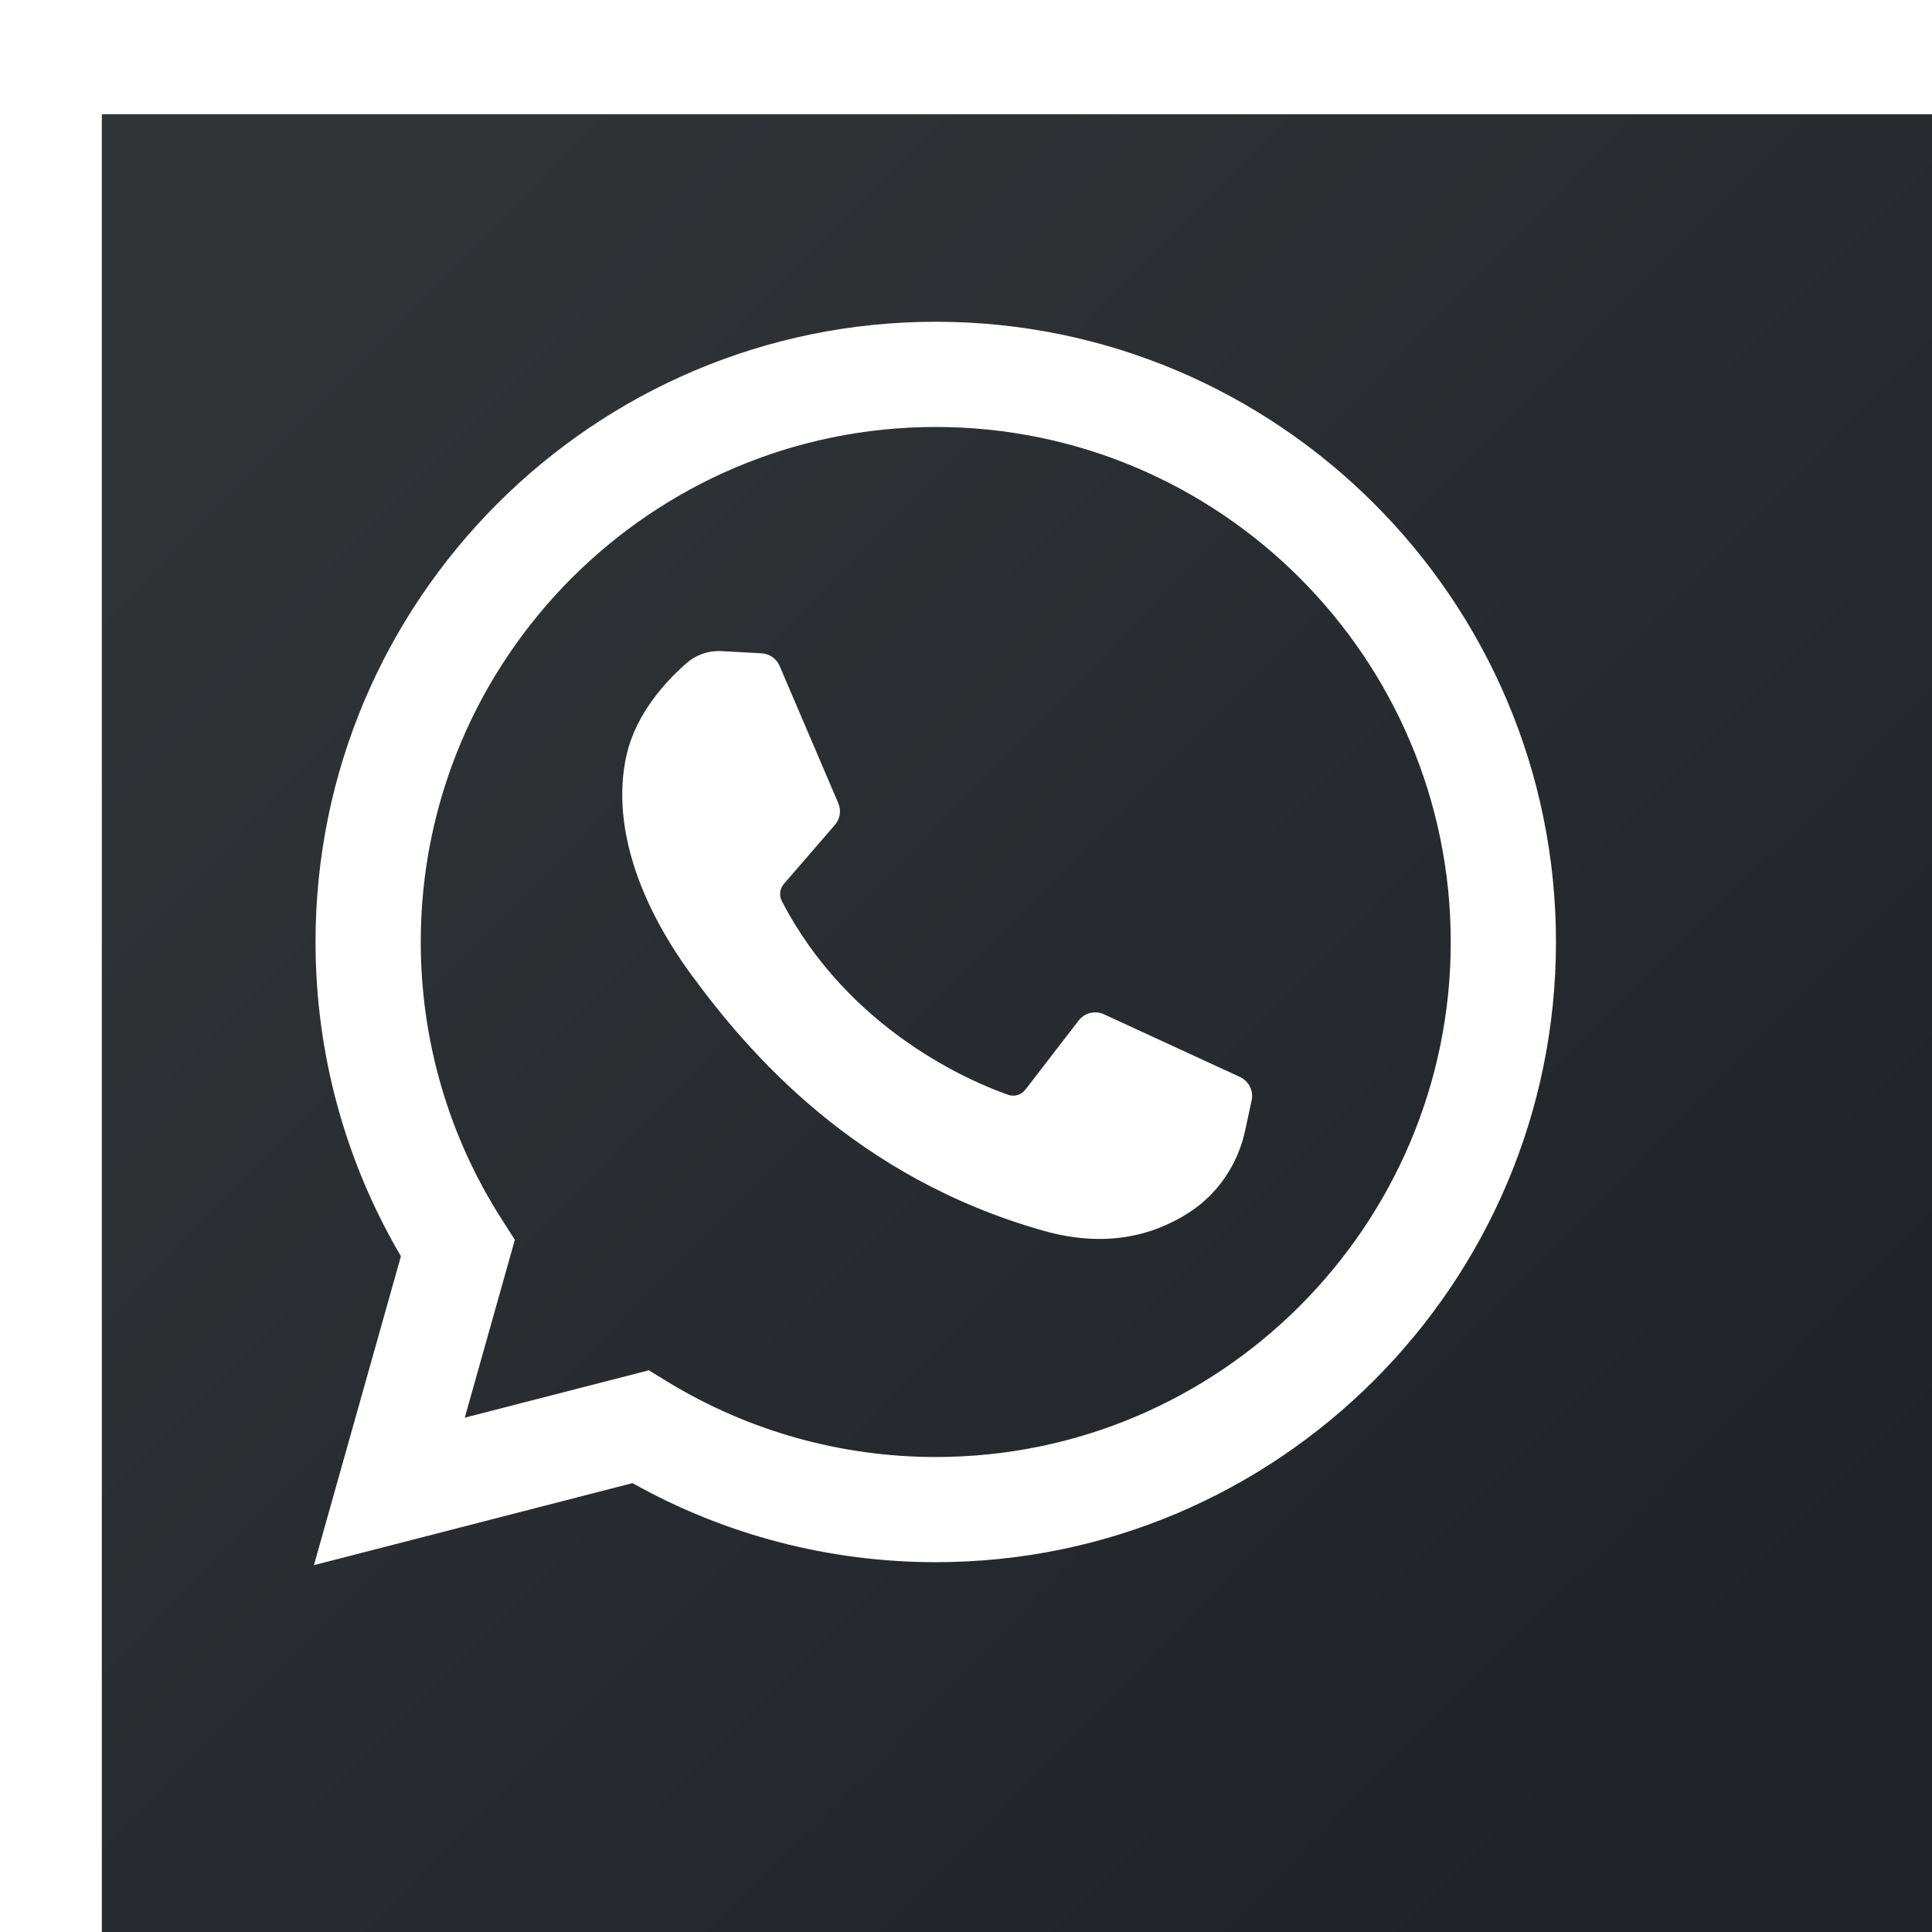 <svg width="41" height="41" viewBox="0 0 41 41" fill="none" xmlns="http://www.w3.org/2000/svg"><g filter="url(#filter0_ddddii_1357_16362)"><path d="M40.293 0.895H0.713V40.474H40.293V0.895Z" fill="url(#paint0_linear_1357_16362)"/></g><path d="M6.662 33.215L8.508 26.659C7.321 24.642 6.696 22.347 6.696 19.99C6.696 12.733 12.601 6.828 19.858 6.828C27.116 6.828 33.02 12.733 33.02 19.99C33.02 27.248 27.116 33.152 19.858 33.152C17.597 33.152 15.382 32.574 13.423 31.474L6.662 33.215ZM13.769 29.08L14.172 29.326C15.88 30.368 17.846 30.92 19.858 30.92C25.885 30.92 30.787 26.017 30.787 19.99C30.787 13.964 25.885 9.061 19.858 9.061C13.832 9.061 8.929 13.964 8.929 19.99C8.929 22.09 9.526 24.129 10.655 25.887L10.926 26.31L9.863 30.085L13.769 29.08Z" fill="white"/><path d="M16.162 13.864L15.308 13.818C15.04 13.803 14.777 13.893 14.574 14.069C14.16 14.429 13.498 15.124 13.295 16.03C12.991 17.38 13.46 19.034 14.673 20.688C15.886 22.342 18.146 24.988 22.143 26.118C23.431 26.482 24.444 26.237 25.226 25.737C25.845 25.341 26.272 24.705 26.425 23.986L26.562 23.35C26.605 23.147 26.502 22.942 26.314 22.855L23.428 21.525C23.24 21.438 23.018 21.493 22.892 21.656L21.759 23.125C21.674 23.236 21.527 23.28 21.395 23.234C20.619 22.961 18.019 21.872 16.593 19.125C16.531 19.006 16.547 18.861 16.634 18.759L17.717 17.507C17.828 17.379 17.856 17.199 17.789 17.043L16.545 14.133C16.479 13.978 16.33 13.874 16.162 13.864Z" fill="white"/><defs><filter id="filter0_ddddii_1357_16362" x="-11.161" y="-10.979" width="63.787" height="66.835" filterUnits="userSpaceOnUse" color-interpolation-filters="sRGB"><feFlood flood-opacity="0" result="BackgroundImageFix"/><feColorMatrix in="SourceAlpha" type="matrix" values="0 0 0 0 0 0 0 0 0 0 0 0 0 0 0 0 0 0 127 0" result="hardAlpha"/><feOffset dx="2.438" dy="5.486"/><feGaussianBlur stdDeviation="4.947"/><feColorMatrix type="matrix" values="0 0 0 0 0 0 0 0 0 0 0 0 0 0 0 0 0 0 0.72 0"/><feBlend mode="normal" in2="BackgroundImageFix" result="effect1_dropShadow_1357_16362"/><feColorMatrix in="SourceAlpha" type="matrix" values="0 0 0 0 0 0 0 0 0 0 0 0 0 0 0 0 0 0 127 0" result="hardAlpha"/><feOffset dx="-1.979" dy="-1.979"/><feGaussianBlur stdDeviation="4.947"/><feColorMatrix type="matrix" values="0 0 0 0 0.71 0 0 0 0 0.71 0 0 0 0 0.71 0 0 0 0.23 0"/><feBlend mode="normal" in2="effect1_dropShadow_1357_16362" result="effect2_dropShadow_1357_16362"/><feColorMatrix in="SourceAlpha" type="matrix" values="0 0 0 0 0 0 0 0 0 0 0 0 0 0 0 0 0 0 127 0" result="hardAlpha"/><feOffset dy="-0.989"/><feGaussianBlur stdDeviation="1.979"/><feComposite in2="hardAlpha" operator="out"/><feColorMatrix type="matrix" values="0 0 0 0 0.206 0 0 0 0 0.206 0 0 0 0 0.206 0 0 0 0.25 0"/><feBlend mode="normal" in2="effect2_dropShadow_1357_16362" result="effect3_dropShadow_1357_16362"/><feColorMatrix in="SourceAlpha" type="matrix" values="0 0 0 0 0 0 0 0 0 0 0 0 0 0 0 0 0 0 127 0" result="hardAlpha"/><feOffset dx="0.989" dy="-0.989"/><feGaussianBlur stdDeviation="1.088"/><feComposite in2="hardAlpha" operator="out"/><feColorMatrix type="matrix" values="0 0 0 0 0.362 0 0 0 0 0.362 0 0 0 0 0.362 0 0 0 0.25 0"/><feBlend mode="normal" in2="effect3_dropShadow_1357_16362" result="effect4_dropShadow_1357_16362"/><feBlend mode="normal" in="SourceGraphic" in2="effect4_dropShadow_1357_16362" result="shape"/><feColorMatrix in="SourceAlpha" type="matrix" values="0 0 0 0 0 0 0 0 0 0 0 0 0 0 0 0 0 0 127 0" result="hardAlpha"/><feOffset dx="1.979" dy="1.979"/><feGaussianBlur stdDeviation="0.693"/><feComposite in2="hardAlpha" operator="arithmetic" k2="-1" k3="1"/><feColorMatrix type="matrix" values="0 0 0 0 0.323 0 0 0 0 0.323 0 0 0 0 0.323 0 0 0 0.25 0"/><feBlend mode="normal" in2="shape" result="effect5_innerShadow_1357_16362"/><feColorMatrix in="SourceAlpha" type="matrix" values="0 0 0 0 0 0 0 0 0 0 0 0 0 0 0 0 0 0 127 0" result="hardAlpha"/><feOffset dx="-1.979" dy="-1.979"/><feGaussianBlur stdDeviation="1.979"/><feComposite in2="hardAlpha" operator="arithmetic" k2="-1" k3="1"/><feColorMatrix type="matrix" values="0 0 0 0 0 0 0 0 0 0 0 0 0 0 0 0 0 0 0.25 0"/><feBlend mode="normal" in2="effect5_innerShadow_1357_16362" result="effect6_innerShadow_1357_16362"/></filter><linearGradient id="paint0_linear_1357_16362" x1="5.166" y1="5.347" x2="34.851" y2="34.538" gradientUnits="userSpaceOnUse"><stop stop-color="#303437"/><stop offset="1" stop-color="#202328"/></linearGradient></defs></svg>